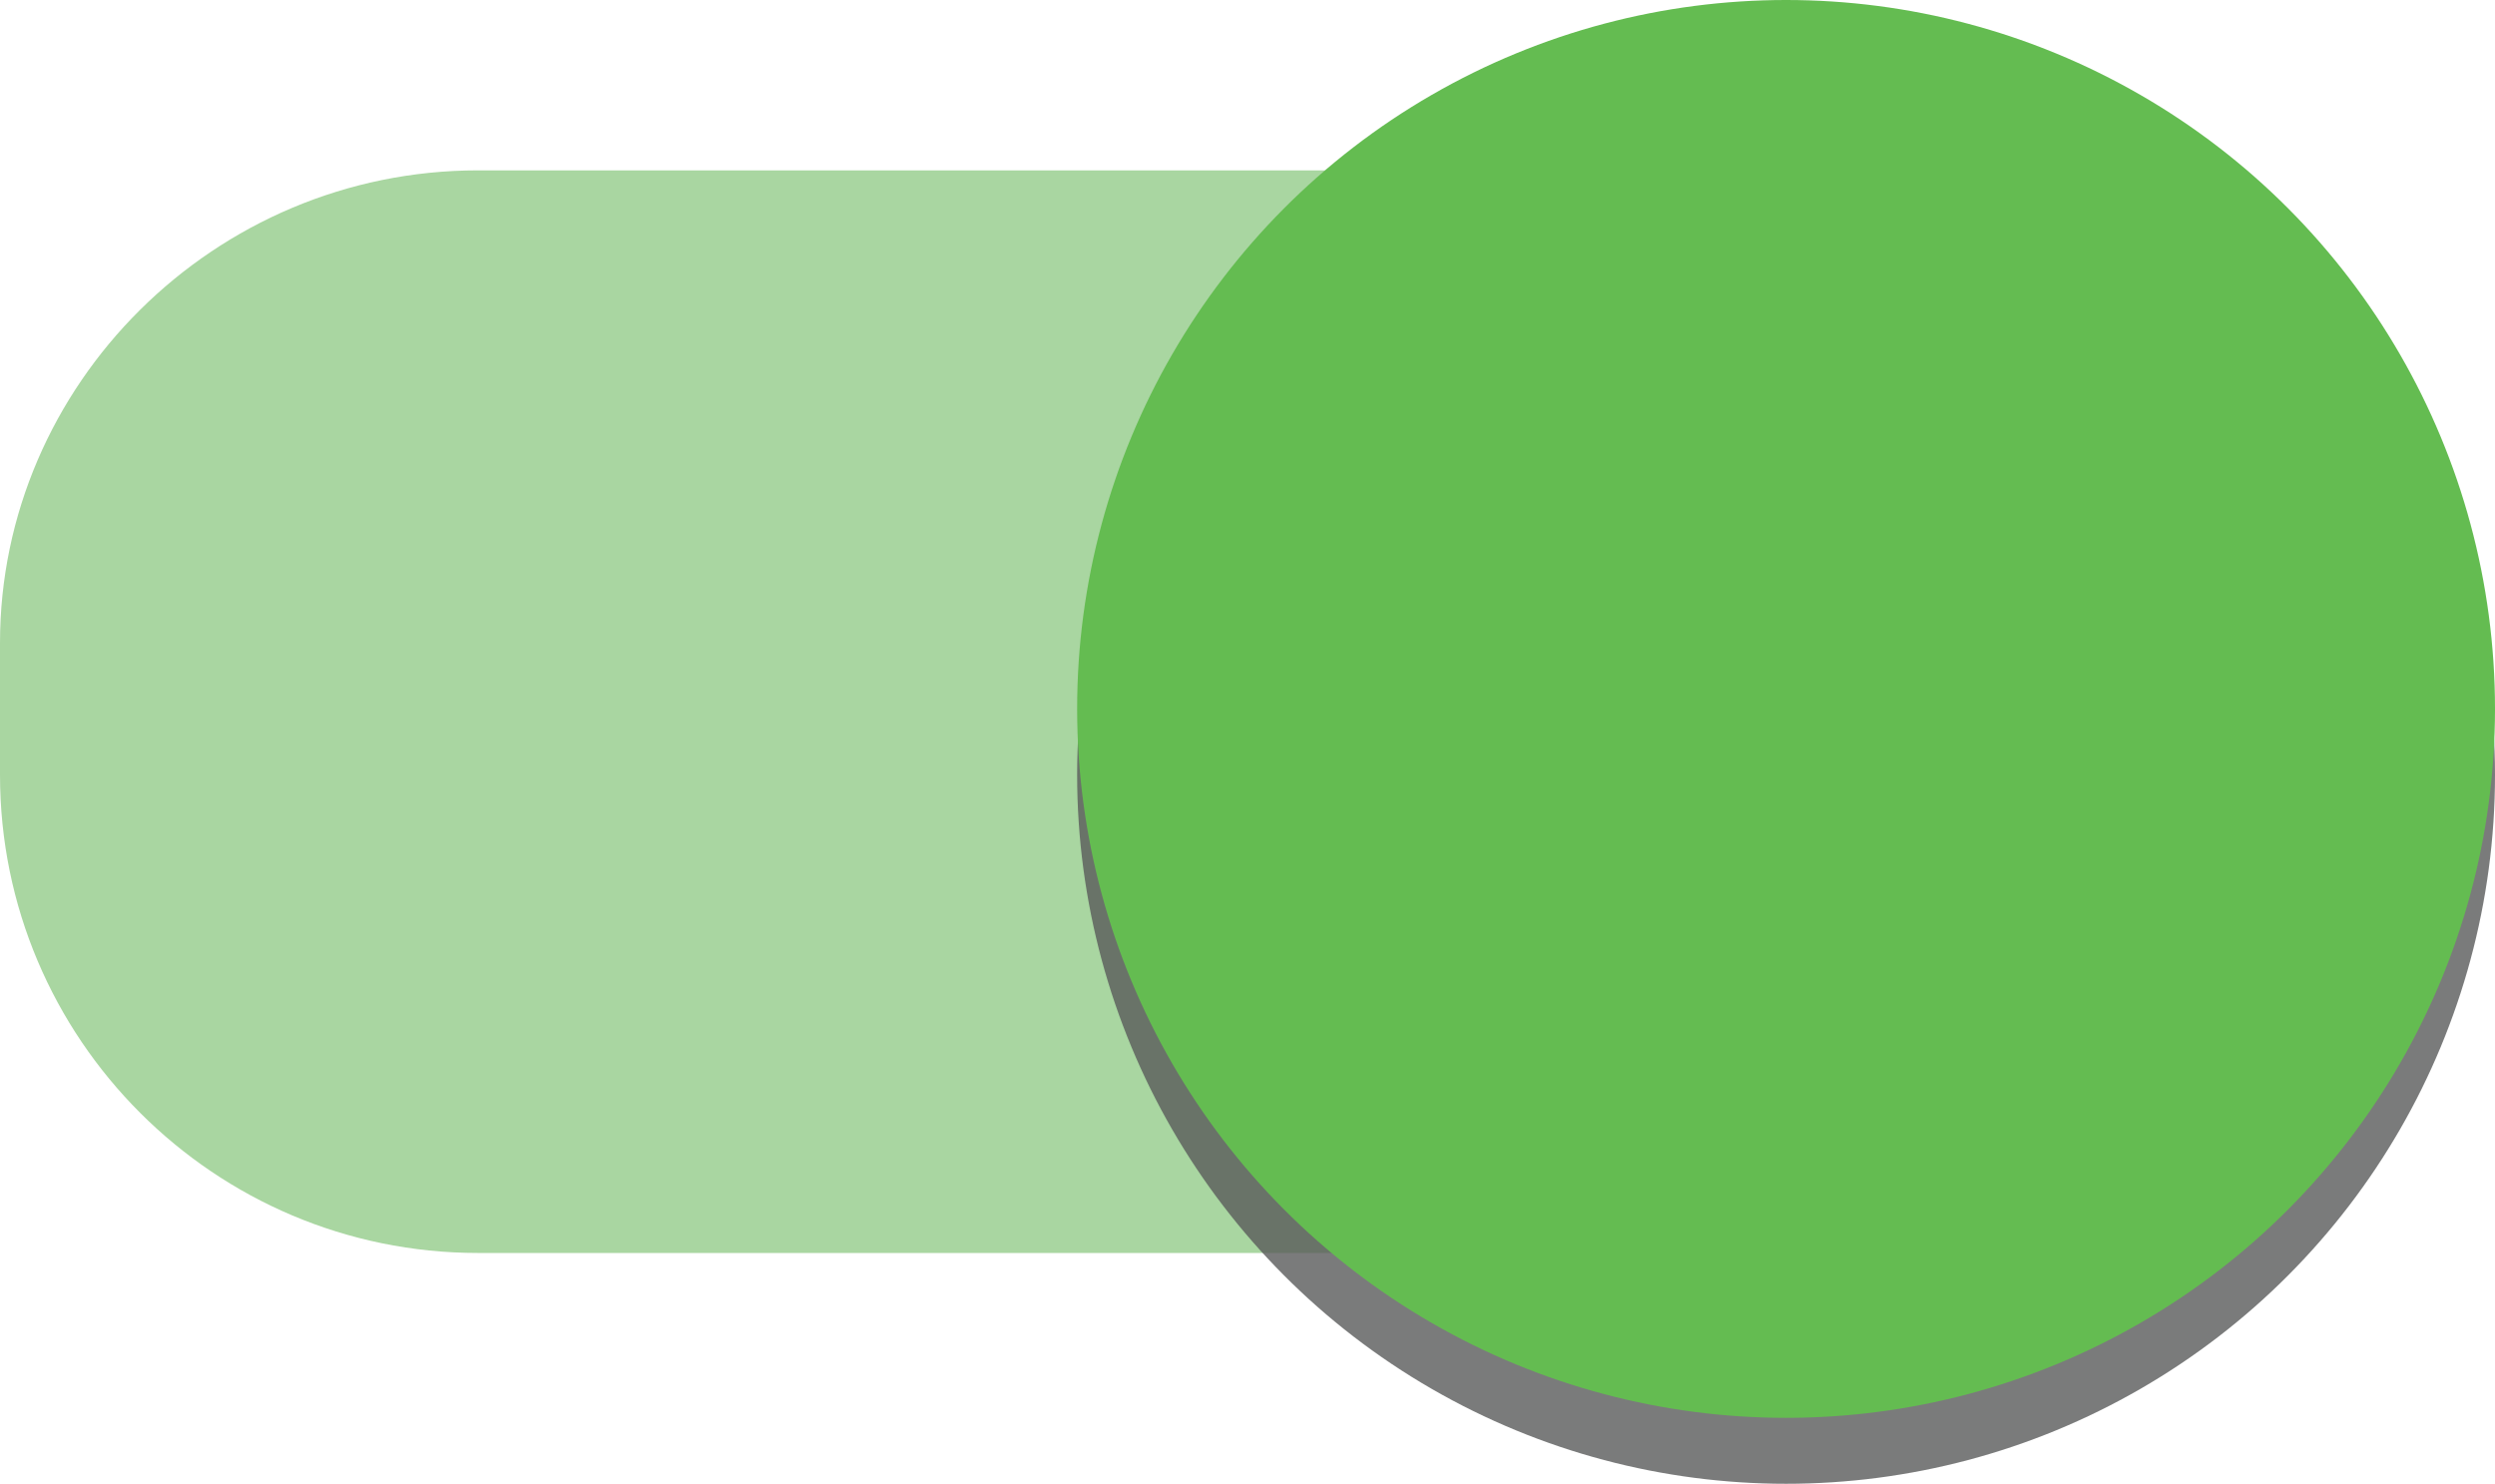 <svg xmlns="http://www.w3.org/2000/svg" viewBox="0 0 45.4 27"><path d="M34.1 22.8H8.7c-4.8 0-8.7-3.9-8.7-8.7v-2.4C0 7 3.9 3.1 8.7 3.1h25.4c4.8 0 8.7 3.9 8.7 8.7v2.4c0 4.7-3.9 8.6-8.7 8.6z" fill="#a9d6a1"/><circle cx="32.5" cy="14.1" r="12.9" opacity=".8" fill="#595a5a"/><circle cx="32.5" cy="12.9" r="12.9" fill="#64bc51"/></svg>